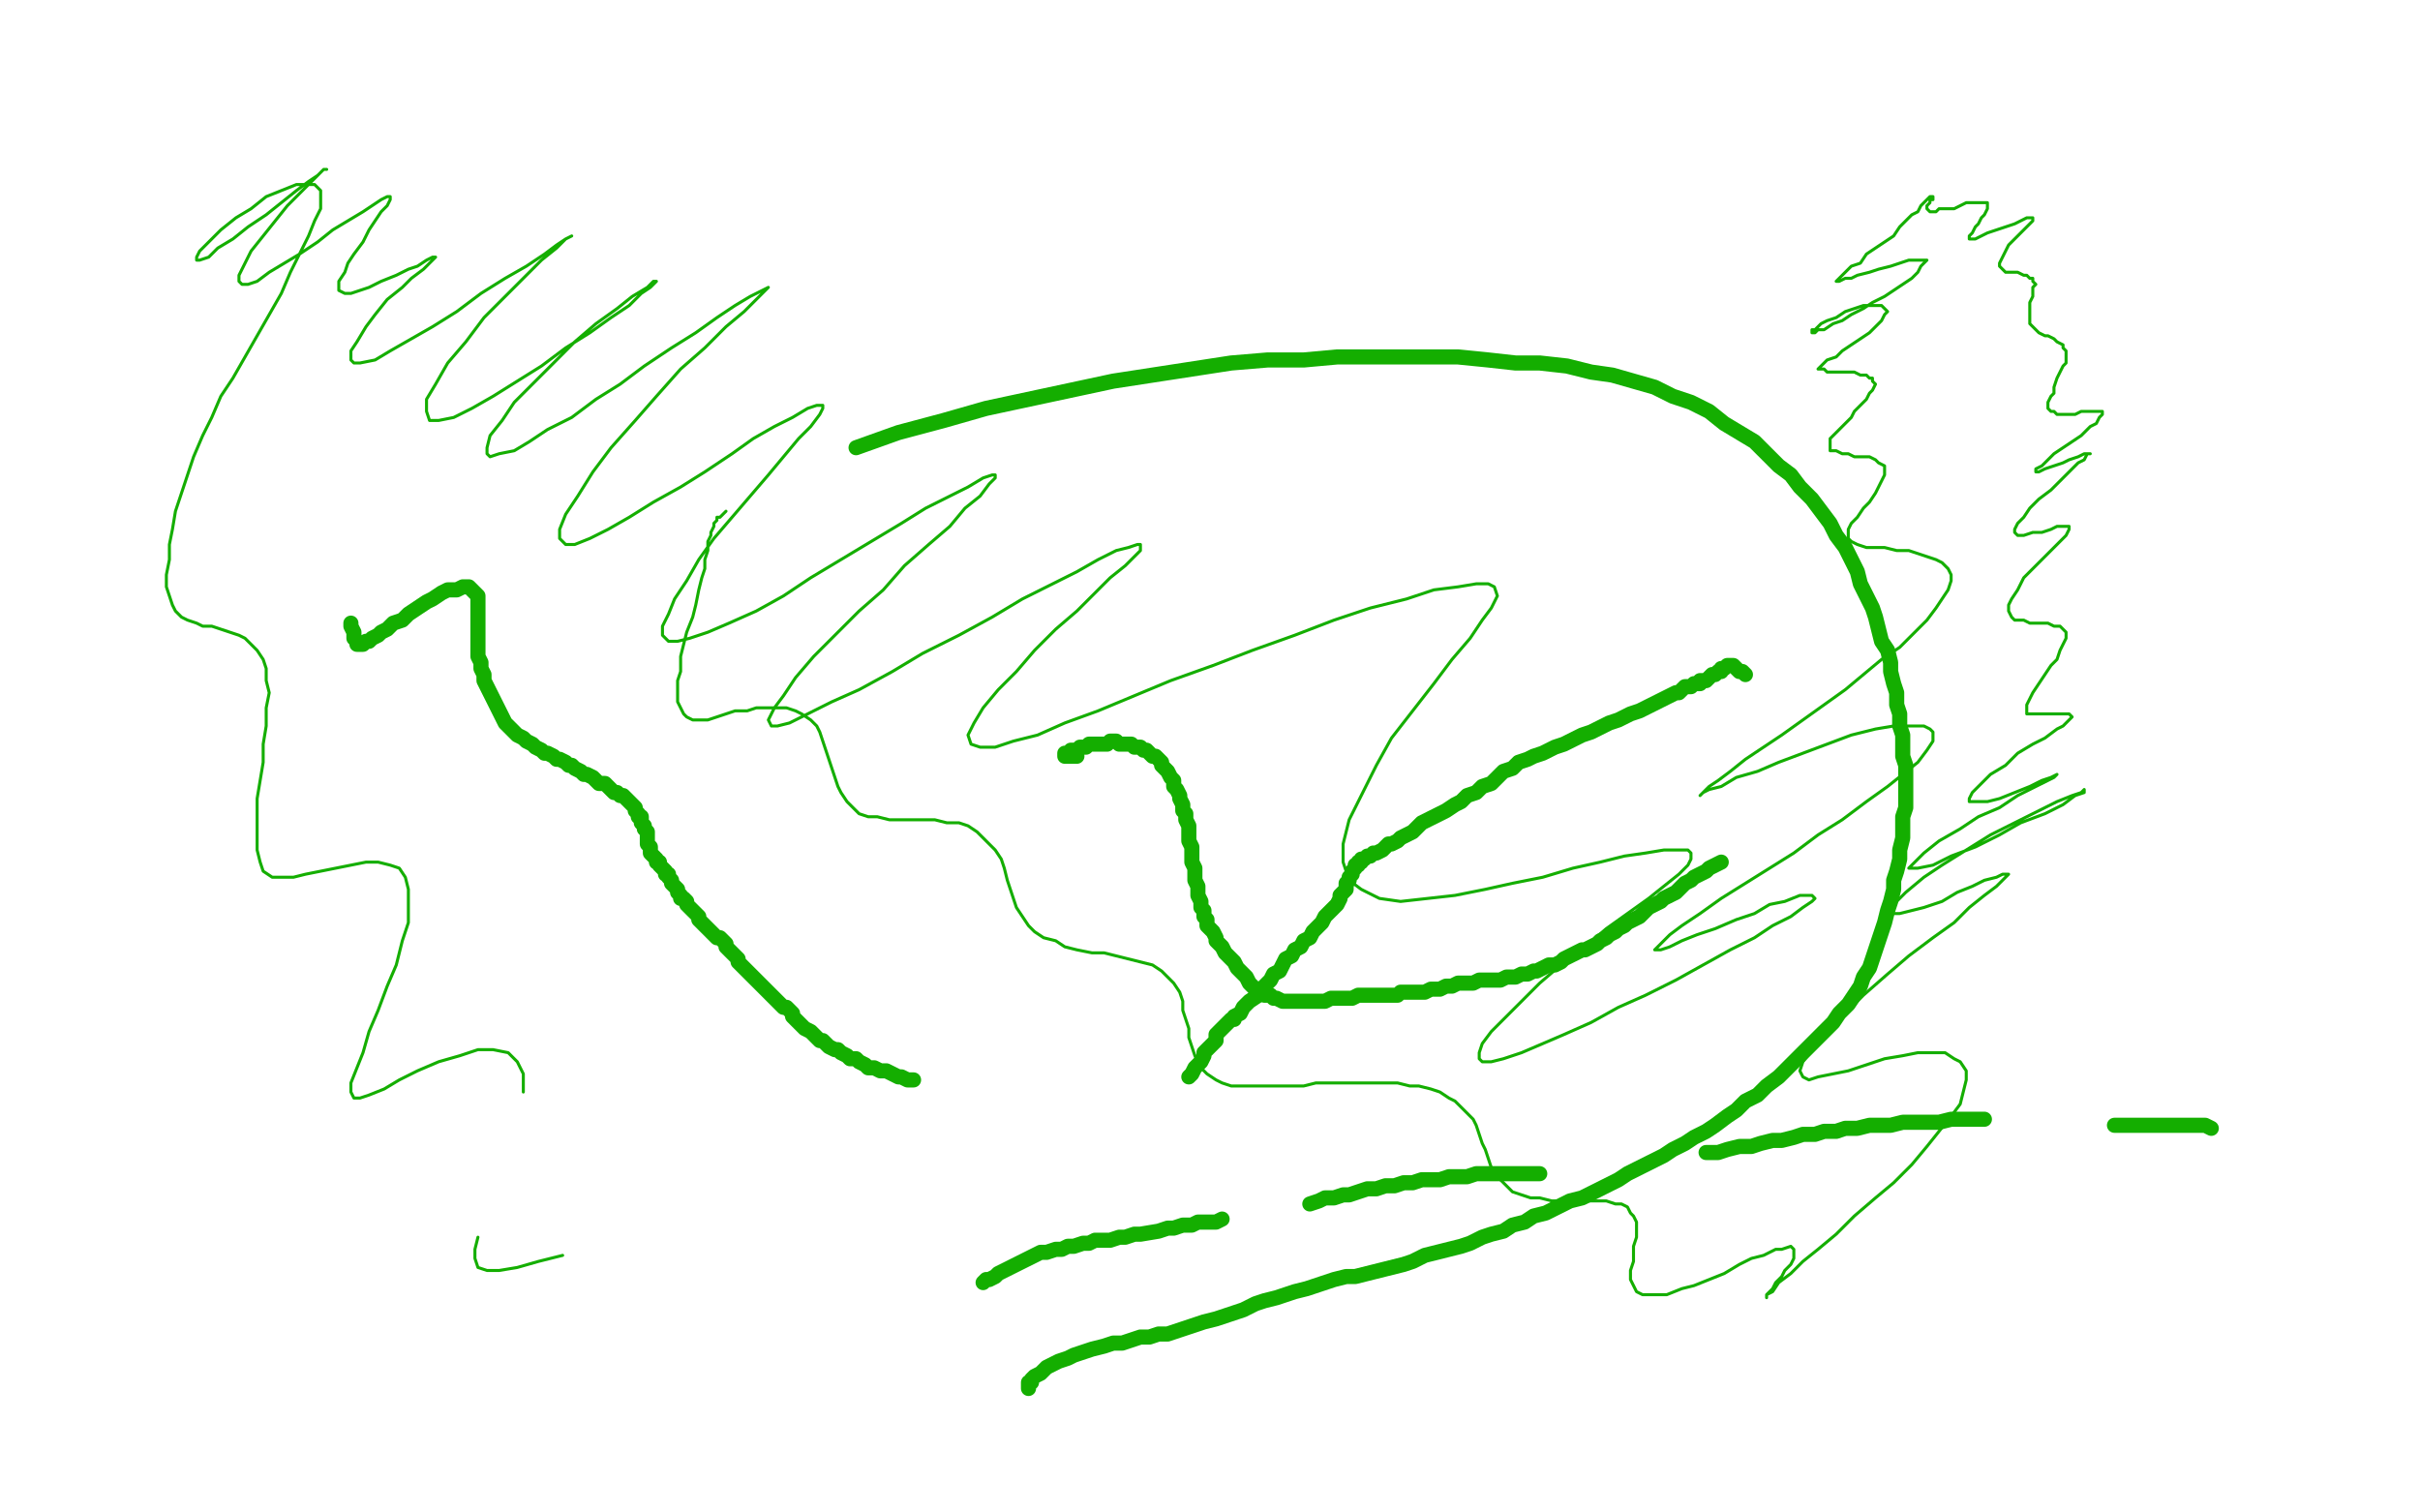 <?xml version="1.0" standalone="no"?>
<!DOCTYPE svg PUBLIC "-//W3C//DTD SVG 1.1//EN"
"http://www.w3.org/Graphics/SVG/1.1/DTD/svg11.dtd">

<svg width="800" height="500" version="1.1" xmlns="http://www.w3.org/2000/svg" xmlns:xlink="http://www.w3.org/1999/xlink" style="stroke-antialiasing: false"><desc>This SVG has been created on https://colorillo.com/</desc><rect x='0' y='0' width='800' height='500' style='fill: rgb(255,255,255); stroke-width:0' /><polyline points="116,206 116,207 116,207 117,209 117,209 117,210 117,210 117,211 117,211 118,212 118,212 118,213 118,213 119,213 119,213 120,213 120,213 121,212 121,212 122,212 122,212 123,211 123,211 125,210 125,210 126,209 128,208 130,206 133,205 135,203 138,201 141,199 143,198 146,196 148,195 151,195 153,194 154,194 155,194 156,195 157,196 158,197 158,198 158,200 158,201 158,203 158,205 158,207 158,209 158,211 158,213 158,215 158,217 159,219 159,221 160,223 160,225 161,227 162,229 163,231 164,233 165,235 166,237 167,239 168,240 170,242 171,243 173,244 174,245 176,246 177,247 179,248 180,249 181,249 183,250 184,251 185,251 187,252 188,253 189,253 190,254 192,255 193,256 194,256 196,257 197,258 198,259 200,259 201,260 202,261 203,262 204,262 205,263 206,263 207,264 208,265 209,266 210,267 210,268 211,269 211,270 212,270 212,271 212,272 213,273 213,274 214,275 214,276 214,277 214,278 214,279 215,280 215,281 215,282 216,283 217,284 217,285 218,285 218,286 219,287 220,288 220,289 221,289 221,290 222,291 222,292 223,293 224,294 224,295 225,296 225,297 226,297 227,298 227,299 228,300 229,301 230,302 231,303 231,304 232,305 233,306 234,307 235,308 236,309 237,310 238,310 239,311 240,312 240,313 241,314 242,315 243,316 244,317 244,318 245,319 246,320 247,321 248,322 249,323 250,324 251,325 252,326 253,327 254,328 255,329 256,330 257,331 258,332 259,333 260,333 261,334 262,335 262,336 263,337 264,338 265,339 266,340 268,341 269,342 270,343 271,344 272,344 273,345 274,346 276,347 277,347 278,348 280,349 281,350 283,350 284,351 286,352 287,353 289,353 291,354 293,354 295,355 297,356 298,356 300,357 302,357" style="fill: none; stroke: #14ae00; stroke-width: 5; stroke-linejoin: round; stroke-linecap: round; stroke-antialiasing: false; stroke-antialias: 0; opacity: 1.0"/>
<polyline points="356,250 355,250 355,250 354,250 354,250 353,250 353,250 352,250 352,250 352,249 352,249 353,249 354,249 354,248 355,248 356,248 357,247 359,247 360,246 362,246 363,246 364,246 366,246 367,245 369,245 370,246 371,246 372,246 374,246 375,247 376,247 377,247 378,248 379,248 380,249 381,250 382,250 383,251 384,252 384,253 385,254 386,255 387,257 388,258 388,260 389,261 390,263 390,264 391,266 391,268 392,269 392,271 393,273 393,274 393,276 393,278 394,280 394,281 394,283 394,285 395,287 395,289 395,291 396,293 396,295 396,296 397,298 397,300 398,301 398,303 399,304 399,306 400,307 401,308 402,310 402,311 403,312 404,313 405,315 406,316 407,317 408,318 409,320 410,321 411,322 412,323 413,325 414,326 415,327 416,327 417,328 418,329 420,329 421,330 422,330 424,331 426,331 427,331 429,331 430,331 432,331 434,331 435,331 437,331 438,331 440,330 442,330 444,330 446,330 447,330 449,329 451,329 453,329 455,329 457,329 459,329 460,329 462,329 463,328 465,328 466,328 468,328 469,328 471,328 473,327 474,327 476,327 478,326 480,326 482,325 483,325 485,325 487,325 489,324 491,324 493,324 494,324 496,324 498,323 500,323 501,323 503,322 505,322 507,321 508,321 510,320 512,319 514,319 516,318 517,317 519,316 521,315 523,314 524,314 526,313 528,312 529,311 531,310 532,309 534,308 535,307 537,306 538,305 540,304 542,303 543,302 545,300 547,299 549,298 550,297 552,296 554,295 556,293 557,292 559,291 560,290 562,289 564,288 565,287 567,286 569,285" style="fill: none; stroke: #14ae00; stroke-width: 5; stroke-linejoin: round; stroke-linecap: round; stroke-antialiasing: false; stroke-antialias: 0; opacity: 1.0"/>
<polyline points="577,223 576,222 576,222 575,222 575,222 574,221 574,221 573,220 573,220 572,220 572,220 571,220 571,220 570,221 570,221 569,221 569,221 569,222 569,222 568,222 568,222 567,223 567,223 566,223 565,224 564,225 563,225 562,225 562,226 561,226 560,226 559,227 558,227 557,227 556,228 555,229 554,229 552,230 550,231 548,232 546,233 544,234 542,235 539,236 537,237 535,238 532,239 530,240 528,241 526,242 523,243 521,244 519,245 517,246 514,247 512,248 510,249 507,250 505,251 502,252 500,254 497,255 495,257 493,259 490,260 488,262 485,263 483,265 481,266 478,268 476,269 474,270 472,271 470,272 468,274 467,275 465,276 463,277 462,278 460,279 459,279 458,280 457,281 455,282 454,282 453,283 452,283 451,284 450,284 450,285 449,285 449,286 448,286 448,287 447,288 447,289 446,290 446,291 445,292 445,294 444,295 443,296 443,297 442,299 441,300 440,301 439,302 438,303 437,305 436,306 435,307 434,308 433,310 431,311 430,313 428,314 427,316 425,317 424,319 423,321 421,322 420,324 418,326 417,327 416,329 413,331 412,332 411,333 410,335 408,336 408,337 407,337 406,338 405,339 404,340 403,341 402,342 402,344 401,345 400,346 399,347 398,348 398,349 397,351 396,352 395,353 394,355 393,356" style="fill: none; stroke: #14ae00; stroke-width: 5; stroke-linejoin: round; stroke-linecap: round; stroke-antialiasing: false; stroke-antialias: 0; opacity: 1.0"/>
<polyline points="325,424 326,423 326,423 327,423 327,423 329,422 329,422 330,421 330,421 332,420 332,420 334,419 334,419 336,418 336,418 338,417 338,417 340,416 340,416 342,415 342,415 344,414 344,414 346,414 346,414 349,413 349,413 351,413 351,413 353,412 355,412 358,411 360,411 362,410 365,410 367,410 370,409 372,409 375,408 377,408 383,407 386,406 388,406 391,405 394,405 396,404 399,404 402,404 404,403" style="fill: none; stroke: #14ae00; stroke-width: 5; stroke-linejoin: round; stroke-linecap: round; stroke-antialiasing: false; stroke-antialias: 0; opacity: 1.0"/>
<polyline points="433,398 436,397 436,397 438,396 438,396 441,396 441,396 444,395 444,395 446,395 446,395 449,394 449,394 452,393 452,393 455,393 455,393 458,392 458,392 461,392 461,392 464,391 464,391 467,391 467,391 470,390 470,390 473,390 473,390 476,390 479,389 482,389 485,389 488,388 491,388 495,388 498,388 502,388 505,388 509,388" style="fill: none; stroke: #14ae00; stroke-width: 5; stroke-linejoin: round; stroke-linecap: round; stroke-antialiasing: false; stroke-antialias: 0; opacity: 1.0"/>
<polyline points="564,381 568,381 568,381 571,380 571,380 575,379 575,379 579,379 579,379 582,378 582,378 586,377 586,377 589,377 589,377 593,376 593,376 596,375 596,375 600,375 600,375 603,374 603,374 607,374 607,374 610,373 610,373 614,373 614,373 618,372 622,372 625,372 629,371 633,371 637,371 641,371 645,370 649,370 652,370 656,370" style="fill: none; stroke: #14ae00; stroke-width: 5; stroke-linejoin: round; stroke-linecap: round; stroke-antialiasing: false; stroke-antialias: 0; opacity: 1.0"/>
<polyline points="699,372 701,372 701,372 704,372 704,372 706,372 706,372 709,372 709,372 711,372 711,372 714,372 714,372 716,372 716,372 718,372 718,372 720,372 720,372 723,372 723,372 725,372 725,372 727,372 727,372 729,372 729,372 731,373" style="fill: none; stroke: #14ae00; stroke-width: 5; stroke-linejoin: round; stroke-linecap: round; stroke-antialiasing: false; stroke-antialias: 0; opacity: 1.0"/>
<polyline points="340,459 340,458 340,458 340,457 340,457 341,457 341,457 341,456 341,456 342,455 342,455 344,454 344,454 346,452 346,452 348,451 348,451 350,450 350,450 353,449 353,449 355,448 355,448 358,447 358,447 361,446 361,446 365,445 368,444 371,444 374,443 377,442 380,442 383,441 386,441 389,440 392,439 395,438 398,437 402,436 405,435 408,434 411,433 415,431 418,430 422,429 425,428 428,427 432,426 435,425 438,424 441,423 445,422 448,422 452,421 456,420 460,419 464,418 467,417 471,415 475,414 479,413 483,412 486,411 490,409 493,408 497,407 500,405 504,404 507,402 511,401 515,399 519,397 523,396 527,394 531,392 535,390 538,388 542,386 546,384 550,382 553,380 557,378 560,376 564,374 567,372 571,369 574,367 577,364 581,362 584,359 588,356 591,353 594,350 597,347 600,344 603,341 606,338 608,335 611,332 613,329 615,326 616,323 618,320 619,317 620,314 621,311 622,308 623,305 624,301 625,298 626,294 626,291 627,288 628,284 628,281 629,277 629,274 629,270 630,267 630,263 630,260 630,257 630,253 629,250 629,246 629,243 628,240 628,236 627,233 627,229 626,226 625,222 625,219 624,215 622,212 621,208 620,204 619,201 617,197 615,193 614,189 610,181 607,177 605,173 602,169 599,165 595,161 592,157 588,154 584,150 580,146 575,143 570,140 565,136 559,133 553,131 547,128 540,126 533,124 526,123 518,121 509,120 501,120 492,119 482,118 473,118 463,118 452,118 442,118 431,119 419,119 407,120 394,122 381,124 368,126 354,129 340,132 326,135 312,139 297,143 283,148" style="fill: none; stroke: #14ae00; stroke-width: 5; stroke-linejoin: round; stroke-linecap: round; stroke-antialiasing: false; stroke-antialias: 0; opacity: 1.0"/>
<polyline points="240,169 239,170 239,170 238,171 238,171 237,171 237,171 237,172 237,172 236,173 236,173 236,174 236,174 235,176 235,176 235,177 235,177 234,179 234,179 234,182 234,182 233,185 233,185 233,188 232,191 231,195 230,200 229,204 227,209 226,213 225,217 225,222 224,225 224,229 224,232 225,234 226,236 227,237 229,238 231,238 234,238 237,237 240,236 243,235 247,235 250,234 254,234 257,234 260,234 263,235 265,236 268,238 270,240 271,242 272,245 273,248 274,251 275,254 276,257 277,260 278,262 280,265 282,267 284,269 287,270 290,270 294,271 297,271 301,271 305,271 309,271 313,272 317,272 320,273 323,275 325,277 327,279 329,281 331,284 332,287 333,291 334,294 335,297 336,300 338,303 340,306 342,308 345,310 349,311 352,313 356,314 361,315 365,315 369,316 373,317 377,318 381,319 384,321 386,323 388,325 390,328 391,331 391,334 392,337 393,340 393,343 394,346 395,349 396,351 397,353 399,355 402,357 404,358 407,359 411,359 415,359 419,359 423,359 427,359 431,359 435,358 439,358 443,358 447,358 451,358 455,358 459,358 462,358 466,359 469,359 473,360 476,361 479,363 481,364 483,366 485,368 487,370 488,372 489,375 490,378 491,380 492,383 493,386 494,388 496,390 498,392 500,394 503,395 506,396 509,396 513,397 517,397 521,397 524,397 528,397 531,397 534,398 536,398 538,399 539,401 540,402 541,404 541,407 541,409 540,412 540,415 540,417 539,420 539,423 540,425 541,427 543,428 545,428 548,428 551,428 556,426 560,425 565,423 570,421 575,418 579,416 583,415 587,413 589,413 592,412 593,413 593,415 593,416 592,418 590,420 589,422 587,424 586,426 584,428 584,429 584,428 586,427 588,424 592,421 596,417 601,413 607,408 613,402 620,396 626,391 632,385 637,379 641,374 645,369 648,365 649,361 650,357 650,354 648,351 646,350 643,348 639,348 634,348 629,349 623,350 617,352 611,354 606,355 601,356 598,357 596,356 595,354 596,351 599,347 604,341 610,335 616,329 624,322 631,316 639,310 646,305 651,300 656,296 660,293 662,291 664,289 662,289 660,290 656,291 652,293 647,295 642,298 636,300 632,301 628,302 626,302 625,301 627,298 630,295 636,290 642,286 650,281 658,276 666,272 674,268 680,265 685,263 688,262 689,261 689,262 686,263 682,266 676,269 668,272 661,276 653,280 645,283 639,286 634,287 631,287 633,285 636,282 641,278 648,274 654,270 661,267 667,263 673,260 677,258 679,257 680,256 678,257 675,258 671,260 666,262 661,264 657,265 653,265 651,265 651,264 652,262 655,259 658,256 663,253 667,249 672,246 676,244 680,241 682,240 684,238 685,237 684,236 682,236 680,236 678,236 675,236 673,236 672,236 670,236 670,234 670,233 671,231 672,229 674,226 676,223 678,220 680,218 681,215 682,213 683,211 683,209 682,208 681,207 679,207 677,206 674,206 671,206 669,205 666,205 665,204 664,202 664,200 665,198 667,195 669,191 672,188 675,185 678,182 681,179 683,177 684,175 684,174 682,174 680,174 678,175 675,176 672,176 669,177 667,177 666,176 666,175 667,173 669,171 671,168 674,165 678,162 681,159 684,156 687,153 689,152 690,150 691,150 690,150 689,150 687,151 684,152 682,153 679,154 676,155 674,156 673,156 673,155 675,154 677,152 679,150 682,148 685,146 688,144 691,141 693,140 694,138 695,137 695,136 694,136 693,136 691,136 688,136 686,137 684,137 682,137 680,137 679,136 678,136 677,135 677,133 678,131 679,130 679,128 680,125 681,123 682,121 683,120 683,118 683,116 682,115 682,114 680,113 679,112 677,111 676,111 674,110 673,109 672,108 671,107 671,105 671,104 671,102 671,100 672,98 672,97 672,95 673,94 672,93 672,92 671,92 670,91 669,91 667,90 666,90 664,90 663,90 662,89 661,88 661,87 662,85 663,83 664,81 666,79 668,77 670,75 672,73 672,72 670,72 668,73 666,74 663,75 660,76 657,77 655,78 653,79 652,79 651,79 651,78 652,77 653,75 654,74 655,72 656,71 657,69 657,68 657,67 656,67 654,67 652,67 650,67 648,68 646,69 643,69 641,69 640,70 638,70 637,69 637,68 638,67 638,66 639,66 639,65 638,65 637,66 636,67 635,68 634,70 632,71 630,73 628,75 626,78 623,80 620,82 617,84 615,87 612,88 610,90 609,91 608,92 607,93 608,93 610,92 612,92 614,91 618,90 621,89 625,88 628,87 631,86 633,86 635,86 636,86 637,86 636,87 635,88 634,90 632,92 629,94 626,96 623,98 619,100 616,102 612,104 609,106 606,107 603,109 601,109 600,110 599,110 599,109 600,109 602,107 604,106 607,105 610,103 613,102 616,101 619,101 621,101 622,101 623,102 624,103 623,104 622,106 620,108 618,110 615,112 612,114 609,116 607,118 604,119 603,120 602,121 601,122 602,122 603,122 604,123 606,123 608,123 610,123 613,123 615,124 617,124 618,125 619,125 619,126 620,127 619,129 618,130 617,132 615,134 613,136 612,138 610,140 608,142 606,144 605,145 605,147 605,148 605,149 607,149 609,150 611,150 613,151 616,151 618,151 620,152 621,153 623,154 623,155 623,157 622,159 621,161 620,163 618,166 616,168 614,171 612,173 611,175 611,177 611,178 612,179 614,180 617,181 620,181 623,181 627,182 631,182 634,183 637,184 640,185 642,186 644,188 645,190 645,192 644,195 642,198 640,201 637,205 633,209 628,214 622,218 616,223 610,228 603,233 596,238 589,243 583,247 577,251 572,255 568,258 565,260 563,262 562,263 563,262 565,261 569,260 574,257 581,255 588,252 596,249 604,246 612,243 620,241 626,240 632,240 636,240 638,241 639,242 639,245 637,248 634,252 629,256 624,260 617,265 609,271 601,276 593,282 585,287 577,292 569,297 562,302 556,306 552,309 549,312 547,314 549,314 552,313 556,311 561,309 567,307 574,304 580,302 585,299 590,298 595,296 598,296 599,296 600,297 599,298 596,300 592,303 586,306 580,310 572,314 563,319 554,324 544,329 535,333 526,338 517,342 510,345 503,348 497,350 493,351 490,351 489,350 489,348 490,345 493,341 497,337 503,331 509,325 516,319 524,313 531,307 538,302 545,297 550,293 555,289 558,286 559,284 559,282 558,281 555,281 550,281 544,282 537,283 529,285 520,287 510,290 500,292 491,294 481,296 472,297 463,298 456,297 450,294 446,291 444,285 444,279 446,271 450,263 455,253 460,244 467,235 474,226 480,218 486,211 490,205 493,201 495,197 494,194 492,193 488,193 482,194 474,195 465,198 453,201 441,205 428,210 414,215 401,220 387,225 375,230 363,235 352,239 343,243 335,245 329,247 324,247 321,246 320,243 322,239 325,234 330,228 336,222 342,215 349,208 356,202 362,196 367,191 372,187 375,184 377,182 377,180 376,180 373,181 369,182 363,185 356,189 348,193 338,198 328,204 317,210 305,216 295,222 284,228 275,232 267,236 261,239 257,240 255,240 254,238 256,234 259,230 263,224 269,217 276,210 284,202 292,195 299,187 307,180 314,174 319,168 324,164 327,160 329,158 329,157 328,157 325,158 320,161 314,164 306,168 298,173 288,179 278,185 268,191 259,197 250,202 241,206 234,209 228,211 224,212 221,212 219,210 219,207 221,203 223,198 227,192 231,185 236,178 242,171 248,164 254,157 259,151 264,145 268,141 271,137 272,135 272,134 270,134 267,135 262,138 256,141 249,145 242,150 233,156 225,161 216,166 208,171 201,175 195,178 190,180 187,180 185,178 185,175 187,170 191,164 196,156 202,148 210,139 217,131 225,122 233,115 240,108 246,103 250,99 253,96 254,95 252,96 248,98 243,101 237,105 230,110 222,115 213,121 205,127 197,132 189,138 181,142 175,146 170,149 165,150 162,151 161,150 161,148 162,144 166,139 170,133 176,127 183,120 190,113 197,107 204,102 209,98 214,95 216,93 217,93 215,95 212,97 208,101 202,105 195,110 187,115 179,121 171,126 163,131 156,135 150,138 145,139 142,139 141,136 141,132 144,127 148,120 154,113 160,105 167,98 174,91 179,86 184,82 187,79 189,78 187,79 184,81 180,84 174,88 167,92 159,97 151,103 143,108 136,112 129,116 124,119 119,120 117,120 116,119 116,116 118,113 121,108 124,104 128,99 133,95 136,92 140,89 142,87 143,86 144,85 143,85 141,86 138,88 135,89 131,91 126,93 122,95 119,96 116,97 114,97 112,96 112,95 112,93 114,90 115,87 117,84 120,80 122,76 124,73 126,70 128,68 129,66 129,65 128,65 126,66 123,68 120,70 115,73 110,76 105,80 99,84 94,87 89,90 85,93 82,94 80,94 79,93 79,91 81,87 83,83 87,78 91,73 95,68 99,64 103,60 105,58 107,56 108,56 107,56 105,58 102,60 98,63 93,67 88,71 82,75 77,79 72,82 69,85 66,86 65,86 65,85 66,83 69,80 73,76 78,72 83,69 88,65 93,63 98,61 102,61 104,61 106,63 106,65 106,69 104,73 102,78 99,84 96,90 93,97 89,104 85,111 81,118 77,125 73,131 70,138 67,144 64,151 62,157 60,163 58,169 57,175 56,180 56,185 55,190 55,194 56,197 57,200 58,202 60,204 62,205 65,206 67,207 70,207 73,208 76,209 79,210 81,211 83,213 85,215 87,218 88,221 88,225 89,229 88,234 88,240 87,246 87,252 86,258 85,264 85,270 85,276 85,281 86,285 87,288 90,290 93,290 97,290 101,289 106,288 111,287 116,286 121,285 125,285 129,286 132,287 134,290 135,294 135,299 135,305 133,311 131,319 128,326 125,334 122,341 120,348 118,353 116,358 116,361 117,363 119,363 122,362 127,360 132,357 138,354 145,351 152,349 158,347 163,347 168,348 171,351 173,355 173,361" style="fill: none; stroke: #14ae00; stroke-width: 1; stroke-linejoin: round; stroke-linecap: round; stroke-antialiasing: false; stroke-antialias: 0; opacity: 1.0"/>
<polyline points="158,409 157,413 157,413 157,416 157,416 158,419 158,419 161,420 161,420 165,420 165,420 171,419 171,419 178,417 178,417 186,415 186,415" style="fill: none; stroke: #14ae00; stroke-width: 1; stroke-linejoin: round; stroke-linecap: round; stroke-antialiasing: false; stroke-antialias: 0; opacity: 1.0"/>
</svg>
